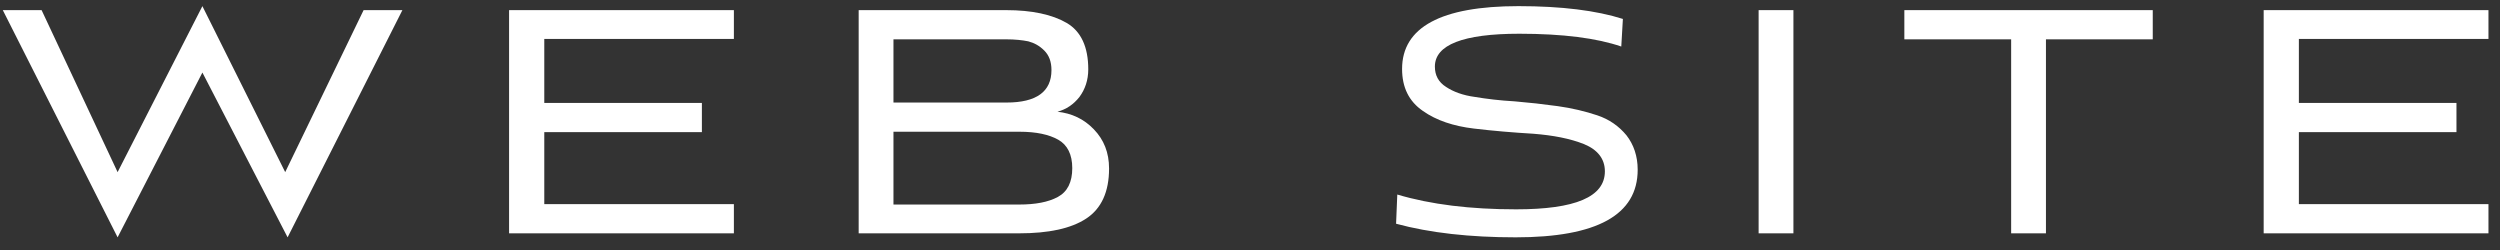 <?xml version="1.0" encoding="UTF-8"?> <svg xmlns="http://www.w3.org/2000/svg" width="150" height="15" viewBox="0 0 150 15" fill="none"><rect x="0" y="0" width="150" height="15" fill="#333333" stroke="none"/> <path d="M17.256 14.24L24.144 0.608H21.816L17.112 10.328L12.144 0.368L7.056 10.328L2.496 0.608H0.168L7.056 14.24L12.144 4.352L17.256 14.24Z" fill="white"></path> <path d="M44.033 14V12.248H32.657V7.928H42.113V6.176H32.657V2.336H44.033V0.608H30.545V14H44.033Z" fill="white"></path> <path d="M61.144 14C62.92 14 64.264 13.712 65.176 13.112C66.088 12.512 66.544 11.504 66.544 10.112C66.544 9.152 66.232 8.384 65.632 7.76C65.032 7.136 64.312 6.8 63.448 6.704C63.976 6.56 64.408 6.272 64.768 5.816C65.104 5.36 65.296 4.808 65.296 4.16C65.296 2.816 64.864 1.88 64 1.376C63.136 0.872 61.912 0.608 60.376 0.608H51.52V14H61.144ZM61.168 7.904C62.176 7.904 62.944 8.072 63.496 8.384C64.048 8.696 64.336 9.272 64.336 10.088C64.336 10.928 64.048 11.504 63.472 11.816C62.896 12.128 62.128 12.272 61.144 12.272H53.608V7.904H61.168ZM60.376 2.36C60.904 2.36 61.336 2.408 61.696 2.48C62.056 2.576 62.368 2.744 62.656 3.032C62.944 3.32 63.088 3.704 63.088 4.208C63.088 5.504 62.176 6.152 60.4 6.152H53.608V2.36H60.376Z" fill="white"></path> <path d="M97.373 1.136C95.789 0.632 93.701 0.368 91.109 0.368C86.453 0.368 84.125 1.64 84.125 4.136C84.125 5.24 84.533 6.08 85.373 6.656C86.189 7.232 87.221 7.568 88.421 7.712C89.621 7.856 90.797 7.952 91.997 8.024C93.197 8.12 94.205 8.312 95.045 8.648C95.861 8.984 96.293 9.536 96.293 10.28C96.293 11.816 94.517 12.56 90.965 12.56C88.229 12.56 85.853 12.272 83.837 11.672L83.765 13.424C85.805 13.976 88.205 14.24 90.941 14.24C95.813 14.24 98.261 12.896 98.261 10.184C98.261 9.368 98.021 8.672 97.589 8.12C97.133 7.568 96.557 7.16 95.837 6.92C95.117 6.68 94.325 6.488 93.461 6.368C92.597 6.248 91.733 6.152 90.869 6.08C90.005 6.032 89.213 5.936 88.493 5.816C87.773 5.72 87.197 5.504 86.765 5.216C86.309 4.928 86.093 4.52 86.093 3.992C86.093 2.696 87.773 2.024 91.157 2.024C93.773 2.024 95.813 2.288 97.277 2.792L97.373 1.136Z" fill="white"></path> <path d="M107.605 14V0.608H105.517V14H107.605Z" fill="white"></path> <path d="M122.757 14V2.36H129.165V0.608H114.261V2.36H120.669V14H122.757Z" fill="white"></path> <path d="M149.308 14V12.248H137.932V7.928H147.388V6.176H137.932V2.336H149.308V0.608H135.82V14H149.308Z" fill="white"></path> </svg> 